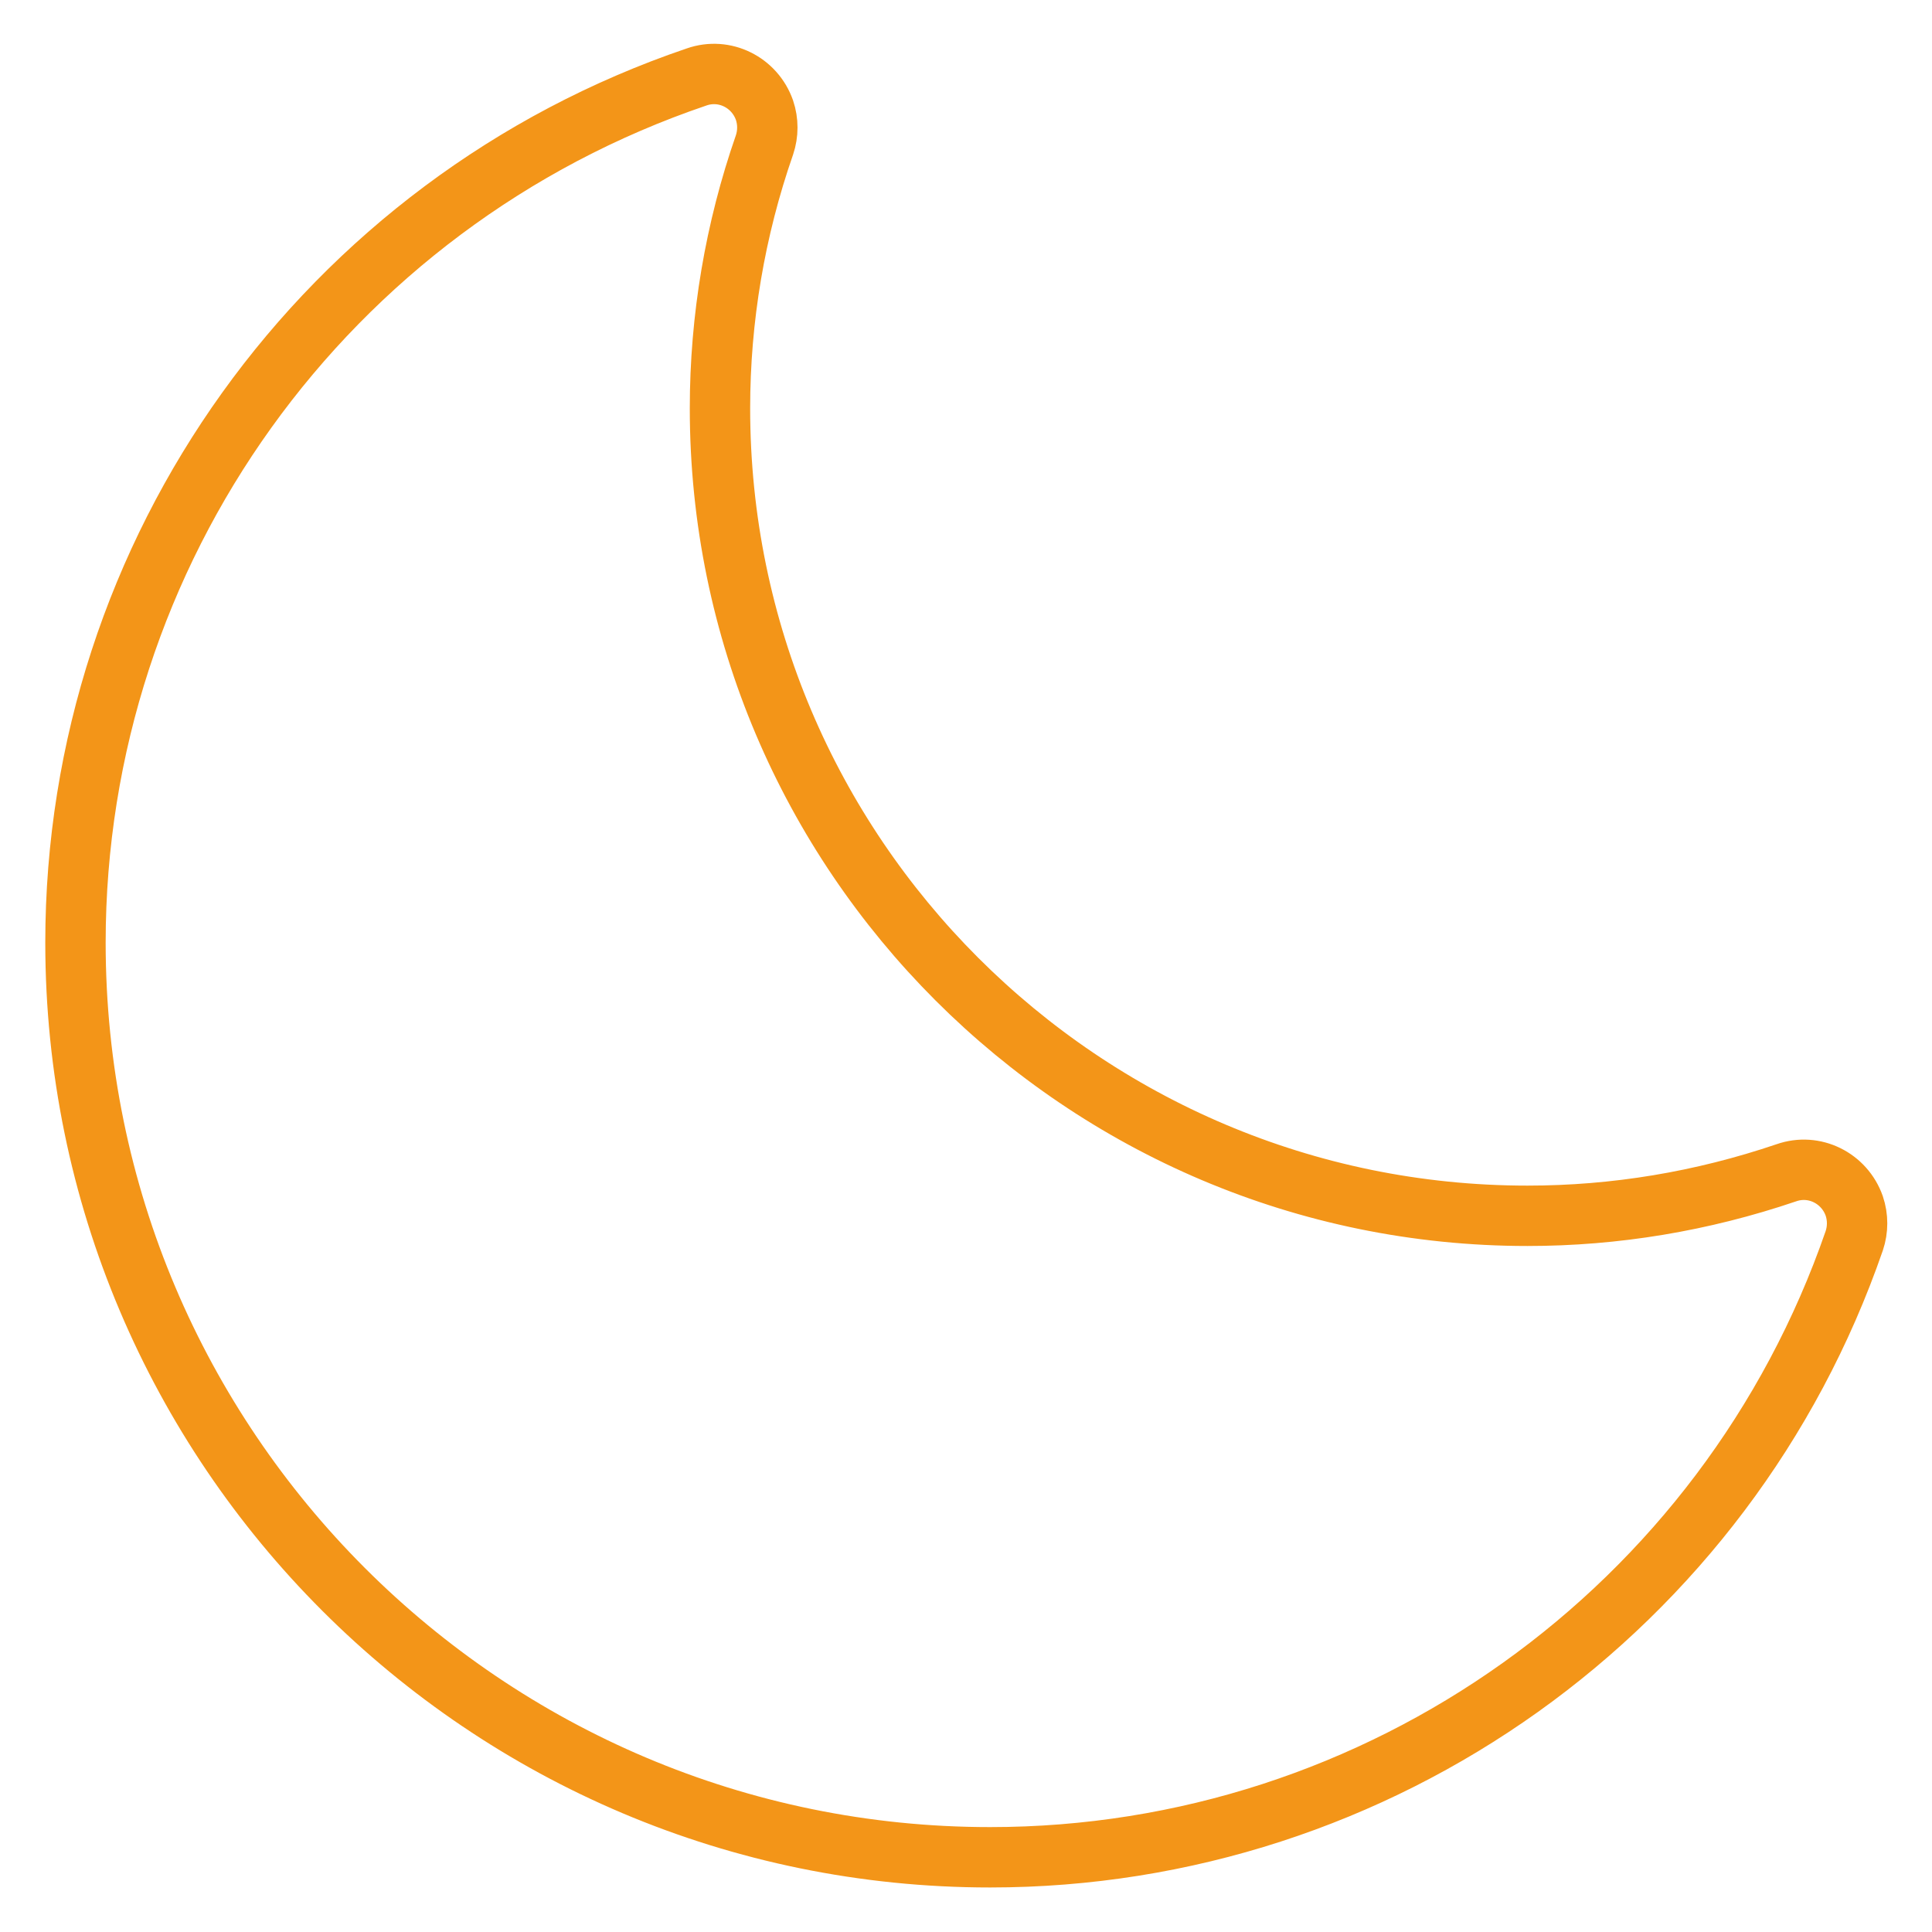 <?xml version="1.0" encoding="utf-8"?>
<!-- Svg Vector Icons : http://www.onlinewebfonts.com/icon -->
<!DOCTYPE svg PUBLIC "-//W3C//DTD SVG 1.1//EN" "http://www.w3.org/Graphics/SVG/1.1/DTD/svg11.dtd">
<svg version="1.1" xmlns="http://www.w3.org/2000/svg" xmlns:xlink="http://www.w3.org/1999/xlink" x="0px" y="0px" viewBox="0 0 256 256" enable-background="new 0 0 256 256" xml:space="preserve">
<g> <path stroke-width="8" fill-opacity="0" stroke="#f39518"  d="M131.2,246.1C64.3,246.1,10,191.8,10,124.9c0-51.9,33.1-98,82.3-114.7c3.7-1.3,7.7,0.7,9,4.4 c0.5,1.5,0.5,3.1,0,4.6c-3.9,11.2-5.9,23-5.9,34.9c0,59,48,107,107,107c11.6,0,23.1-1.9,34.3-5.7c3.7-1.3,7.7,0.7,9,4.4 c0.5,1.5,0.5,3.1,0,4.6C228.8,213.3,182.8,246.1,131.2,246.1L131.2,246.1z"/></g>
</svg>